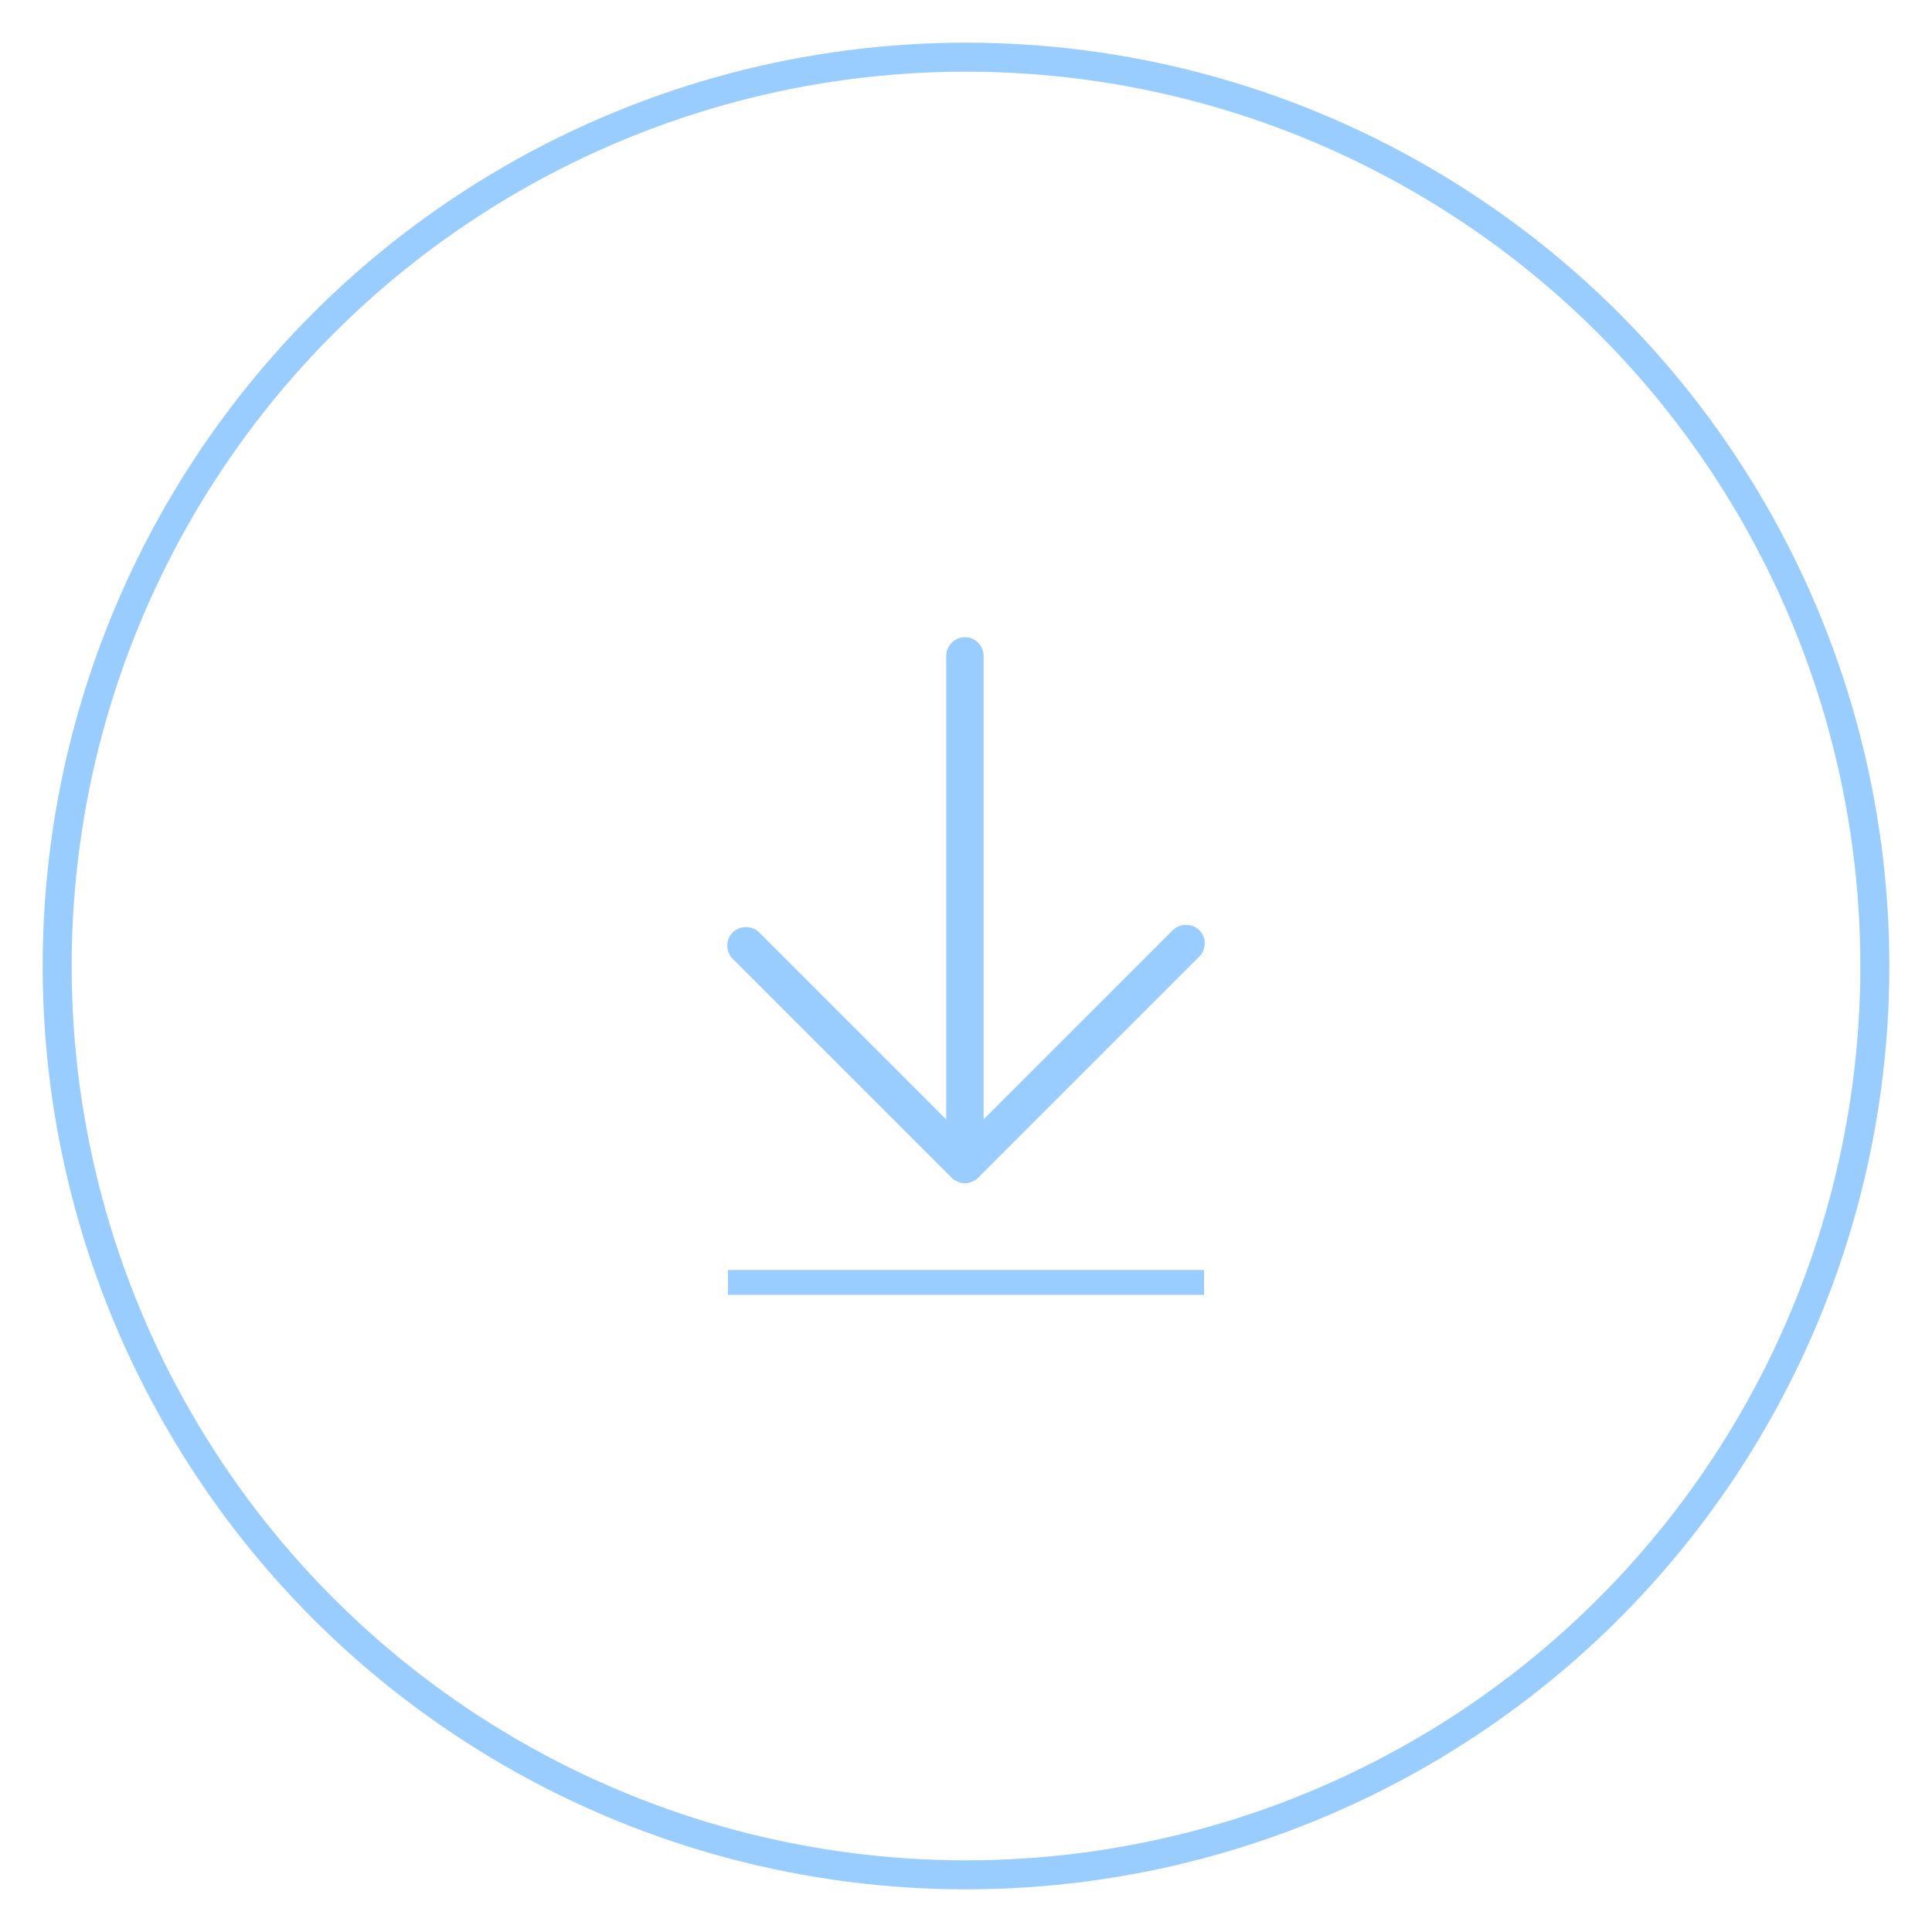 <?xml version="1.0" encoding="utf-8"?>
<!-- Generator: Adobe Illustrator 14.0.0, SVG Export Plug-In  -->
<!DOCTYPE svg PUBLIC "-//W3C//DTD SVG 1.1//EN" "http://www.w3.org/Graphics/SVG/1.1/DTD/svg11.dtd">
<svg version="1.1"
	 xmlns="http://www.w3.org/2000/svg" xmlns:xlink="http://www.w3.org/1999/xlink" xmlns:a="http://ns.adobe.com/AdobeSVGViewerExtensions/3.0/"
	 x="0px" y="0px" width="400px" height="400px" viewBox="-8.835 -8.835 400 400" enable-background="new -8.835 -8.835 400 400"
	 xml:space="preserve">
<defs>
</defs>
<circle fill="none" stroke="#99CCFF" stroke-width="6" cx="191.165" cy="191.165" r="188.165"/>
<path fill="#99CCFF" d="M188.201,235.006c0.115,0.117,0.21,0.198,0.305,0.277c0.024,0.015,0.063,0.041,0.106,0.073
	c0.059,0.043,0.117,0.087,0.175,0.131c0.098,0.059,0.18,0.108,0.262,0.161l0.866,0.35c0.063,0.014,0.156,0.037,0.25,0.062
	c0.129,0.019,0.233,0.034,0.336,0.054l0.072,0.01c0.216,0.021,0.489,0.023,0.741-0.002l0.121-0.021
	c0.031-0.007,0.141-0.022,0.25-0.036c-0.002,0-0.01,0.002-0.021,0.004l0.033-0.006c0.102-0.028,0.189-0.05,0.275-0.069l0.905-0.382
	l0.353-0.233c0.056-0.043,0.113-0.086,0.171-0.127c0.126-0.103,0.296-0.282,0.412-0.406l0.306-0.289l45.34-45.334
	c1.508-1.512,1.51-3.969,0.002-5.476c-1.466-1.466-4.01-1.461-5.468-0.002l-39.186,39.188v-95.975c0-2.134-1.736-3.87-3.87-3.87
	s-3.869,1.737-3.869,3.872v95.973l-38.725-38.725c-1.463-1.463-4.008-1.462-5.469,0c-0.733,0.733-1.136,1.704-1.136,2.737
	s0.403,2.004,1.135,2.736L188.201,235.006z"/>
<rect x="141.878" y="254.103" fill="#99CCFF" width="98.574" height="5.142"/>
</svg>
